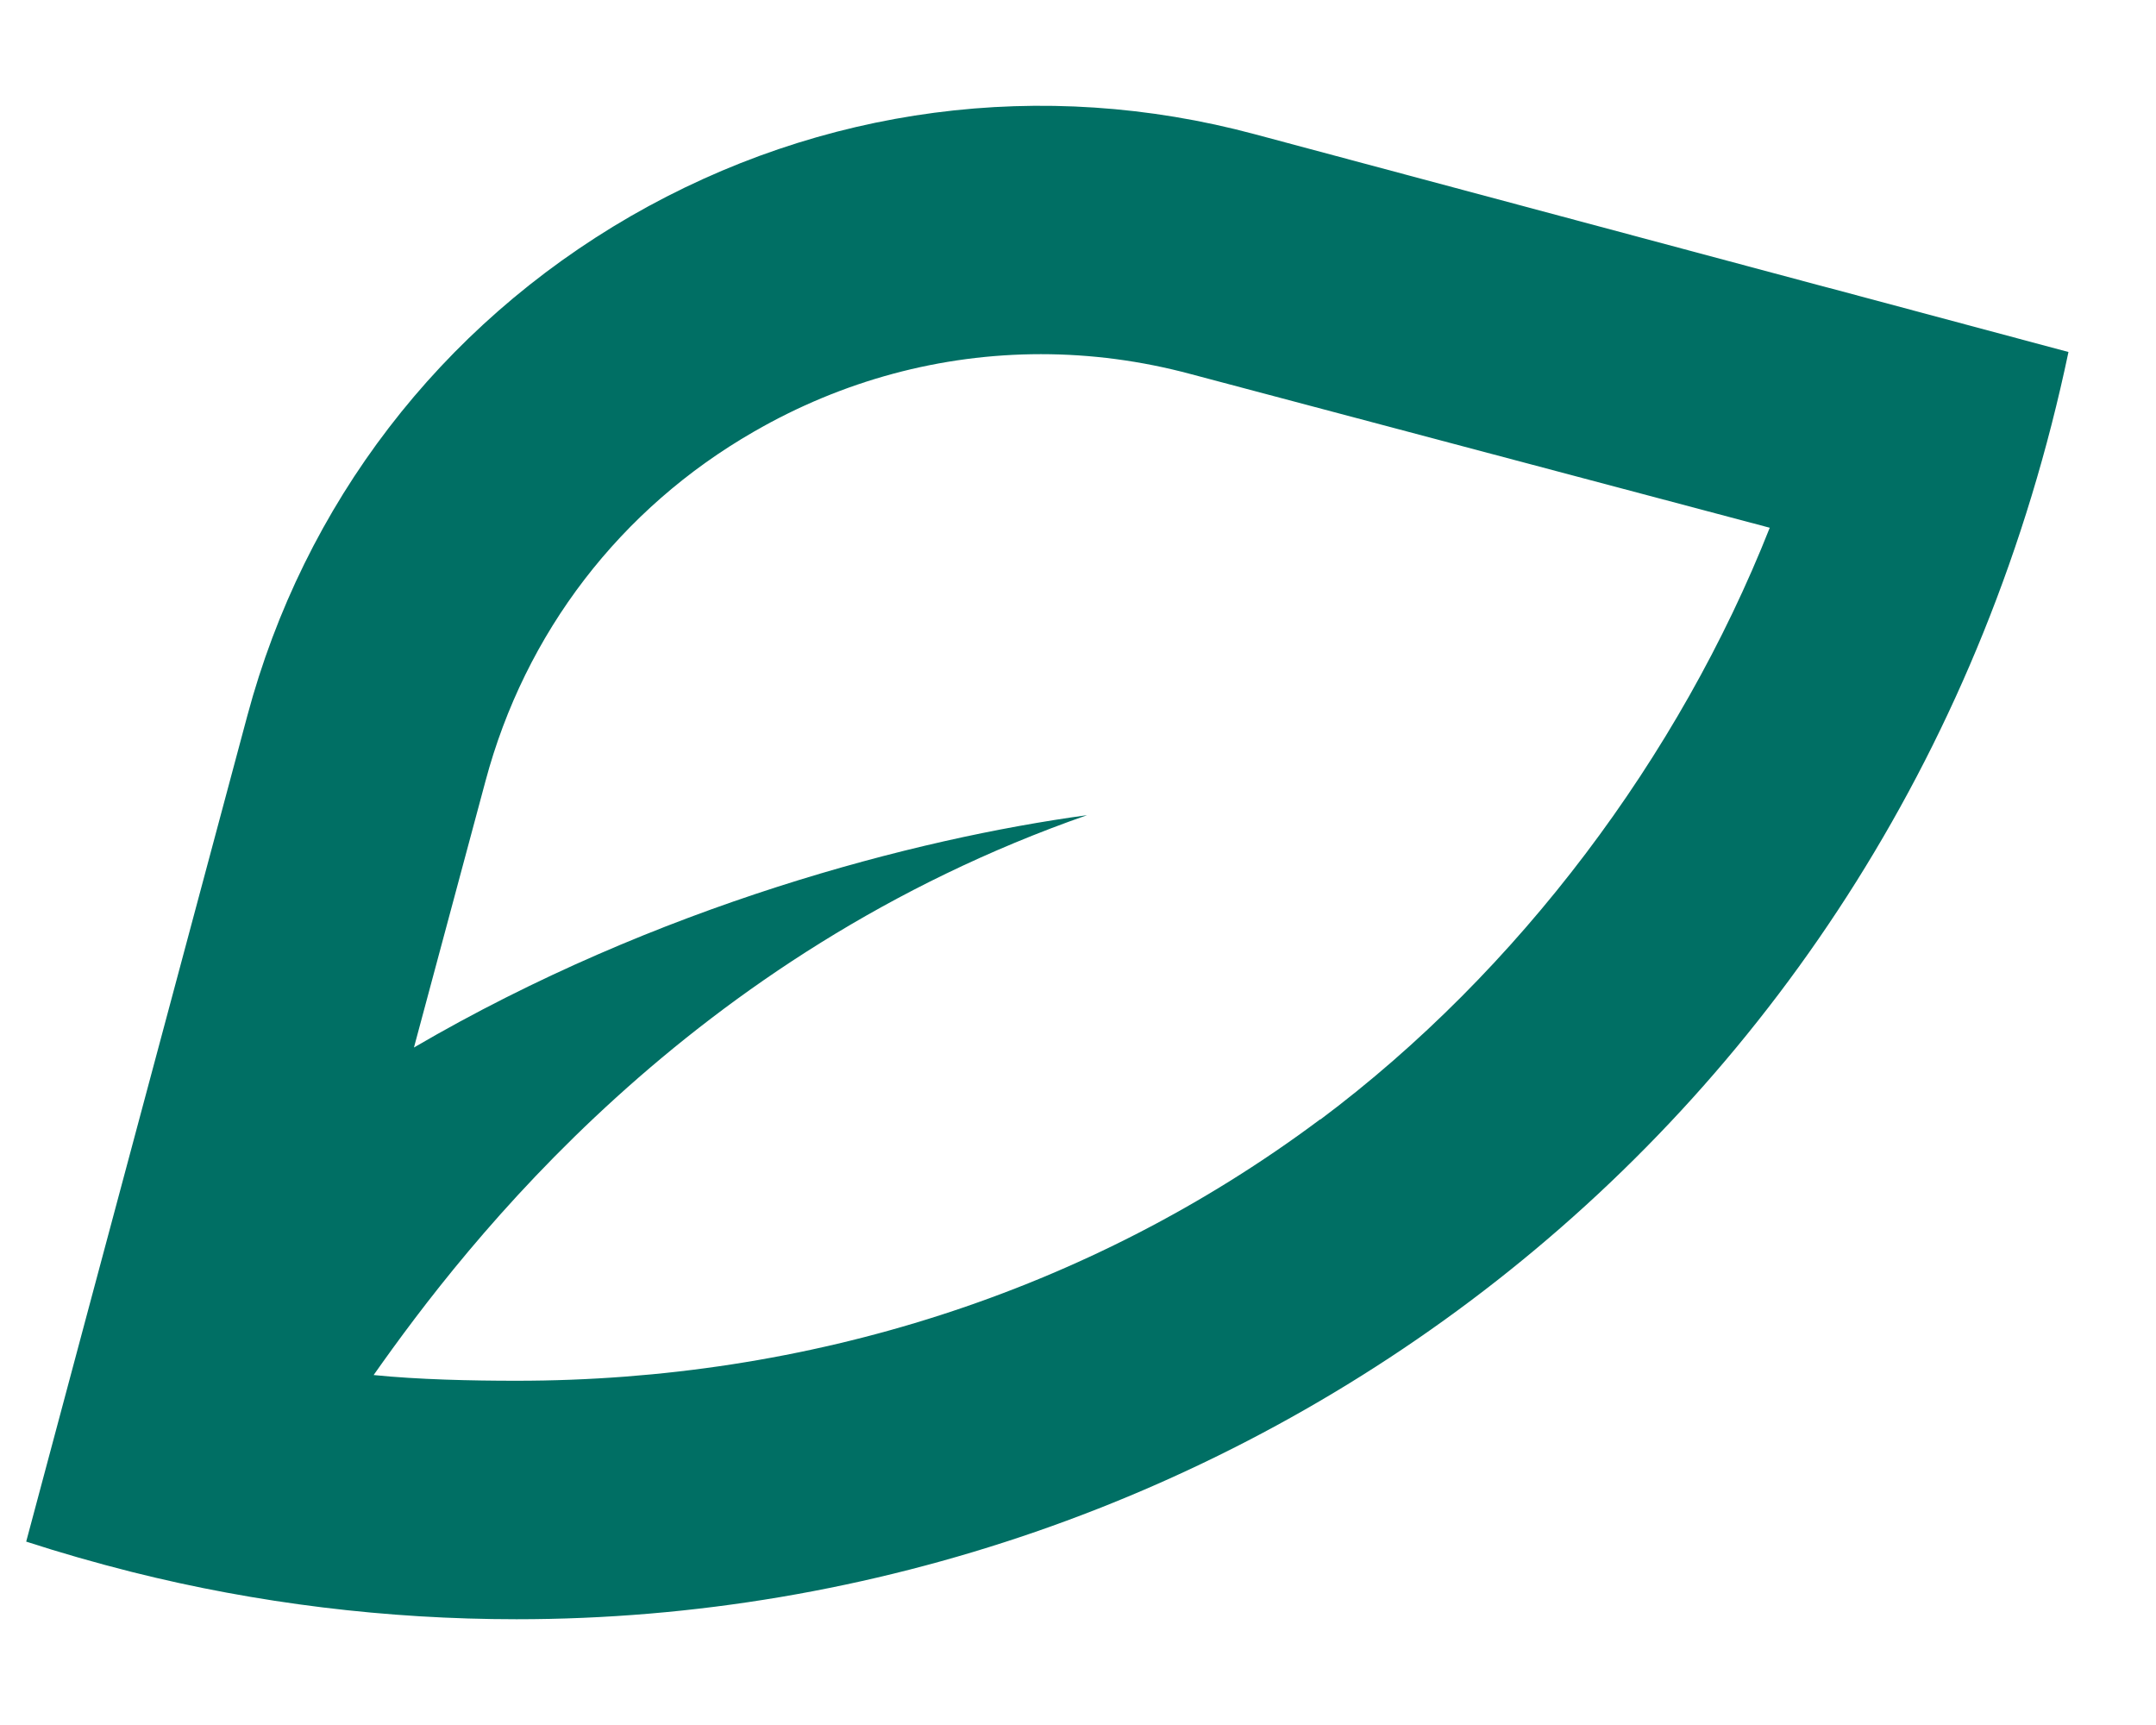 <svg width="20" height="16" viewBox="0 0 20 16" fill="none" xmlns="http://www.w3.org/2000/svg">
<path d="M16.971 2.672L11.64 1.245C9.67 0.716 7.614 0.989 5.849 2.006C4.084 3.026 2.82 4.673 2.294 6.64L0.836 12.082L0.243 14.299C0.563 14.403 0.889 14.496 1.221 14.58C2.387 14.873 3.59 15.019 4.792 15.019C11.384 15.019 17.656 10.557 19.188 3.265L16.973 2.672H16.971ZM12.247 10.382C10.092 11.992 7.49 12.807 4.79 12.807C4.374 12.807 3.879 12.796 3.466 12.754C4.332 11.523 6.397 8.848 10.084 7.561C8.493 7.778 6.093 8.399 3.84 9.716L4.503 7.247C4.871 5.867 5.756 4.715 6.993 4.004C7.816 3.529 8.729 3.285 9.656 3.285C10.12 3.285 10.586 3.346 11.047 3.47L16.417 4.895C15.577 7.019 14.088 9.008 12.247 10.385" fill="#006F64"/>
</svg>
